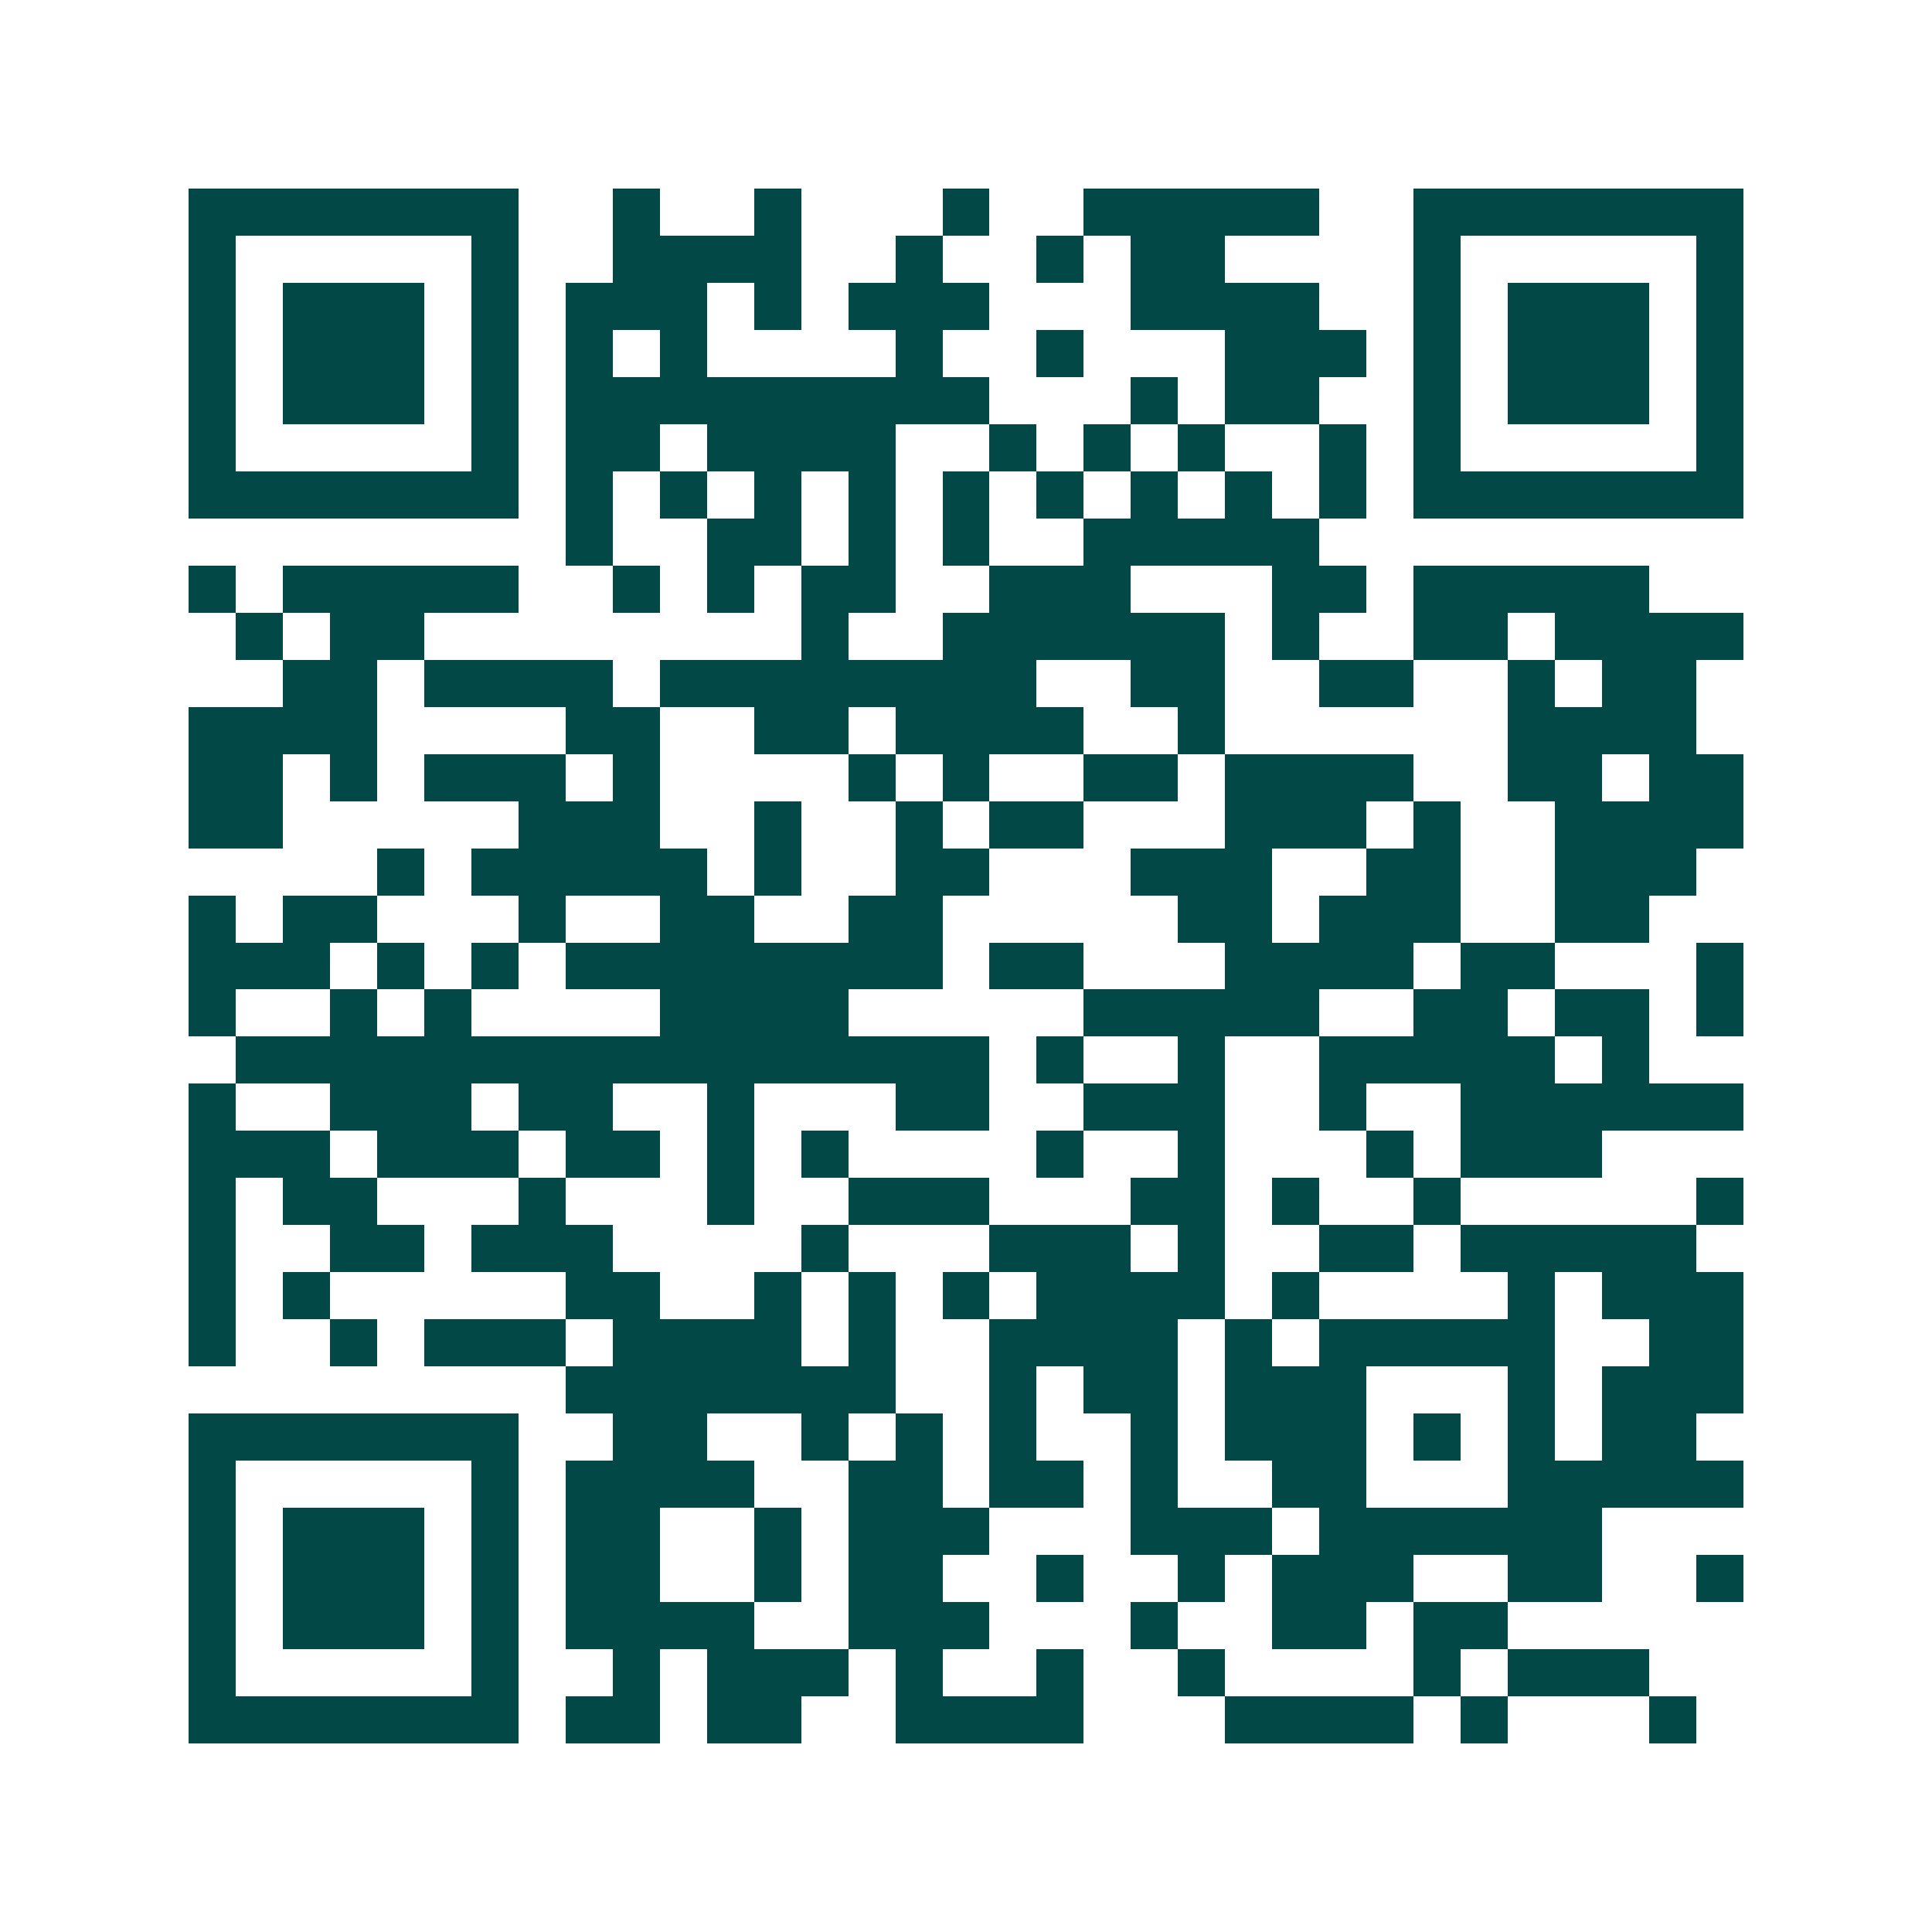 <svg xmlns="http://www.w3.org/2000/svg" width="200" height="200" viewBox="0 0 41 41" shape-rendering="crispEdges"><path fill="#ffffff" d="M0 0h41v41H0z"/><path stroke="#014847" d="M4 4.5h7m2 0h1m2 0h1m3 0h1m2 0h5m2 0h7M4 5.5h1m5 0h1m2 0h4m2 0h1m2 0h1m1 0h2m4 0h1m5 0h1M4 6.5h1m1 0h3m1 0h1m1 0h3m1 0h1m1 0h3m3 0h4m2 0h1m1 0h3m1 0h1M4 7.5h1m1 0h3m1 0h1m1 0h1m1 0h1m4 0h1m2 0h1m3 0h3m1 0h1m1 0h3m1 0h1M4 8.5h1m1 0h3m1 0h1m1 0h9m3 0h1m1 0h2m2 0h1m1 0h3m1 0h1M4 9.5h1m5 0h1m1 0h2m1 0h4m2 0h1m1 0h1m1 0h1m2 0h1m1 0h1m5 0h1M4 10.5h7m1 0h1m1 0h1m1 0h1m1 0h1m1 0h1m1 0h1m1 0h1m1 0h1m1 0h1m1 0h7M12 11.5h1m2 0h2m1 0h1m1 0h1m2 0h5M4 12.5h1m1 0h5m2 0h1m1 0h1m1 0h2m2 0h3m3 0h2m1 0h5M5 13.5h1m1 0h2m8 0h1m2 0h6m1 0h1m2 0h2m1 0h4M6 14.5h2m1 0h4m1 0h8m2 0h2m2 0h2m2 0h1m1 0h2M4 15.5h4m4 0h2m2 0h2m1 0h4m2 0h1m6 0h4M4 16.5h2m1 0h1m1 0h3m1 0h1m4 0h1m1 0h1m2 0h2m1 0h4m2 0h2m1 0h2M4 17.5h2m5 0h3m2 0h1m2 0h1m1 0h2m3 0h3m1 0h1m2 0h4M8 18.5h1m1 0h5m1 0h1m2 0h2m3 0h3m2 0h2m2 0h3M4 19.5h1m1 0h2m3 0h1m2 0h2m2 0h2m5 0h2m1 0h3m2 0h2M4 20.5h3m1 0h1m1 0h1m1 0h8m1 0h2m3 0h4m1 0h2m3 0h1M4 21.5h1m2 0h1m1 0h1m4 0h4m5 0h5m2 0h2m1 0h2m1 0h1M5 22.5h16m1 0h1m2 0h1m2 0h5m1 0h1M4 23.5h1m2 0h3m1 0h2m2 0h1m3 0h2m2 0h3m2 0h1m2 0h6M4 24.5h3m1 0h3m1 0h2m1 0h1m1 0h1m4 0h1m2 0h1m3 0h1m1 0h3M4 25.5h1m1 0h2m3 0h1m3 0h1m2 0h3m3 0h2m1 0h1m2 0h1m5 0h1M4 26.5h1m2 0h2m1 0h3m4 0h1m3 0h3m1 0h1m2 0h2m1 0h5M4 27.5h1m1 0h1m5 0h2m2 0h1m1 0h1m1 0h1m1 0h4m1 0h1m4 0h1m1 0h3M4 28.5h1m2 0h1m1 0h3m1 0h4m1 0h1m2 0h4m1 0h1m1 0h5m2 0h2M12 29.5h7m2 0h1m1 0h2m1 0h3m3 0h1m1 0h3M4 30.5h7m2 0h2m2 0h1m1 0h1m1 0h1m2 0h1m1 0h3m1 0h1m1 0h1m1 0h2M4 31.5h1m5 0h1m1 0h4m2 0h2m1 0h2m1 0h1m2 0h2m3 0h5M4 32.5h1m1 0h3m1 0h1m1 0h2m2 0h1m1 0h3m3 0h3m1 0h6M4 33.5h1m1 0h3m1 0h1m1 0h2m2 0h1m1 0h2m2 0h1m2 0h1m1 0h3m2 0h2m2 0h1M4 34.5h1m1 0h3m1 0h1m1 0h4m2 0h3m3 0h1m2 0h2m1 0h2M4 35.5h1m5 0h1m2 0h1m1 0h3m1 0h1m2 0h1m2 0h1m4 0h1m1 0h3M4 36.5h7m1 0h2m1 0h2m2 0h4m3 0h4m1 0h1m3 0h1"/></svg>
